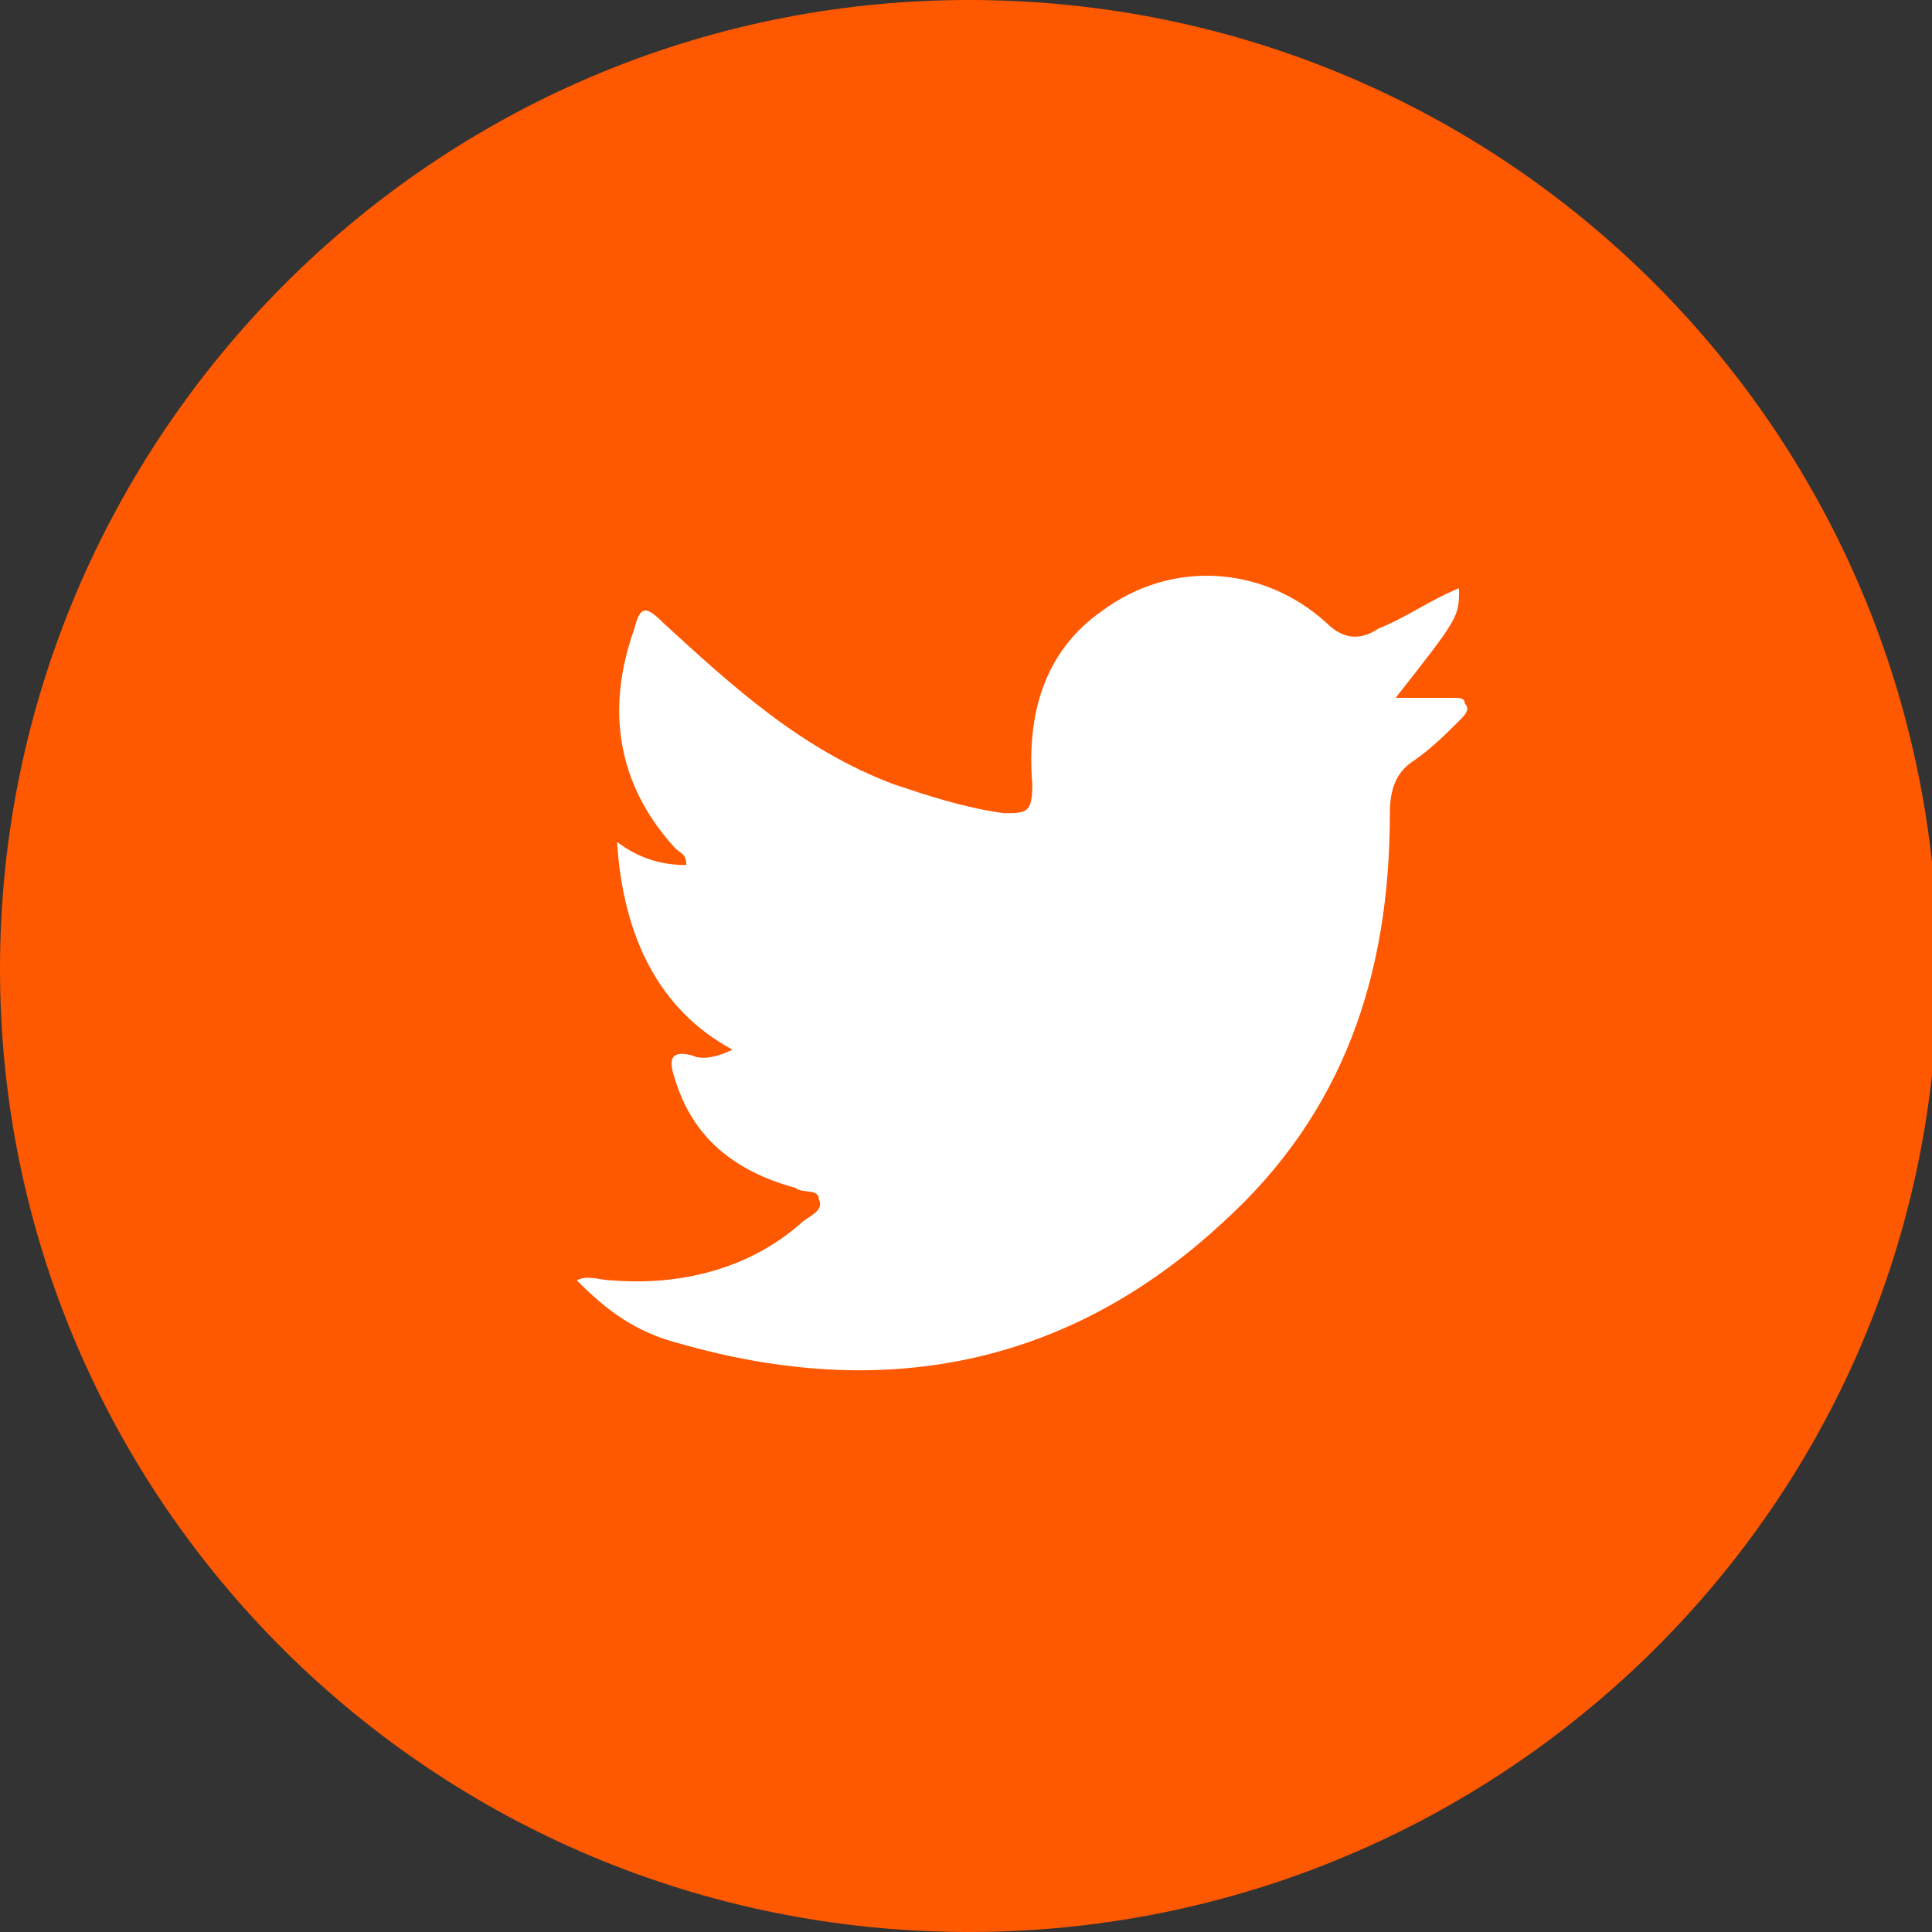 <?xml version="1.0" encoding="utf-8"?>
<!-- Generator: Adobe Illustrator 27.0.0, SVG Export Plug-In . SVG Version: 6.00 Build 0)  -->
<svg version="1.1" id="Layer_1" xmlns="http://www.w3.org/2000/svg" xmlns:xlink="http://www.w3.org/1999/xlink" x="0px" y="0px"
	 viewBox="0 0 33.5 33.5" style="enable-background:new 0 0 33.5 33.5;" xml:space="preserve">
<rect x="0" y="0" width="33.5" height="33.5" fill="#333333" stroke="none"/>
<style type="text/css">
	.st0{fill:#FE5801;}
	.st1{fill:#FFFFFF;}
</style>
<g>
	<path class="st0" d="M16.8,33.5C7.5,33.5,0,26,0,16.8S7.5,0,16.8,0s16.8,7.5,16.8,16.8S26,33.5,16.8,33.5z"/>
</g>
<g>
	<g>
		<path class="st1" d="M10.7,14.6c0.4,0.3,0.8,0.4,1.2,0.4c0-0.2-0.1-0.2-0.2-0.3c-1-1.1-1.2-2.4-0.7-3.8c0.1-0.4,0.2-0.4,0.5-0.1
			c1.2,1.1,2.4,2.2,4,2.8c0.6,0.2,1.2,0.4,1.9,0.5c0.4,0,0.5,0,0.5-0.5c-0.1-1.2,0.2-2.3,1.2-3c1.2-0.9,2.8-0.8,3.9,0.2
			c0.3,0.3,0.6,0.3,0.9,0.1c0.5-0.2,0.9-0.5,1.4-0.7c0,0.5,0,0.5-1.1,1.9c0.4,0,0.7,0,1,0c0.1,0,0.2,0,0.2,0.1
			c0.1,0.1,0,0.2-0.1,0.3c-0.2,0.2-0.5,0.5-0.8,0.7s-0.4,0.5-0.4,0.9c0,2.8-0.8,5.2-2.9,7.1c-2.7,2.5-5.9,3.1-9.4,2.1
			c-0.8-0.2-1.3-0.6-1.8-1.1c0.2-0.1,0.4,0,0.6,0c1.2,0.1,2.4-0.2,3.3-1c0.1-0.1,0.4-0.2,0.3-0.4c0-0.2-0.3-0.1-0.4-0.2
			c-1.1-0.3-1.8-0.9-2.1-1.9c-0.1-0.3-0.1-0.5,0.3-0.4c0.2,0.1,0.5,0,0.7-0.1C11.4,17.5,10.8,16.2,10.7,14.6z"/>
	</g>
</g>
</svg>
